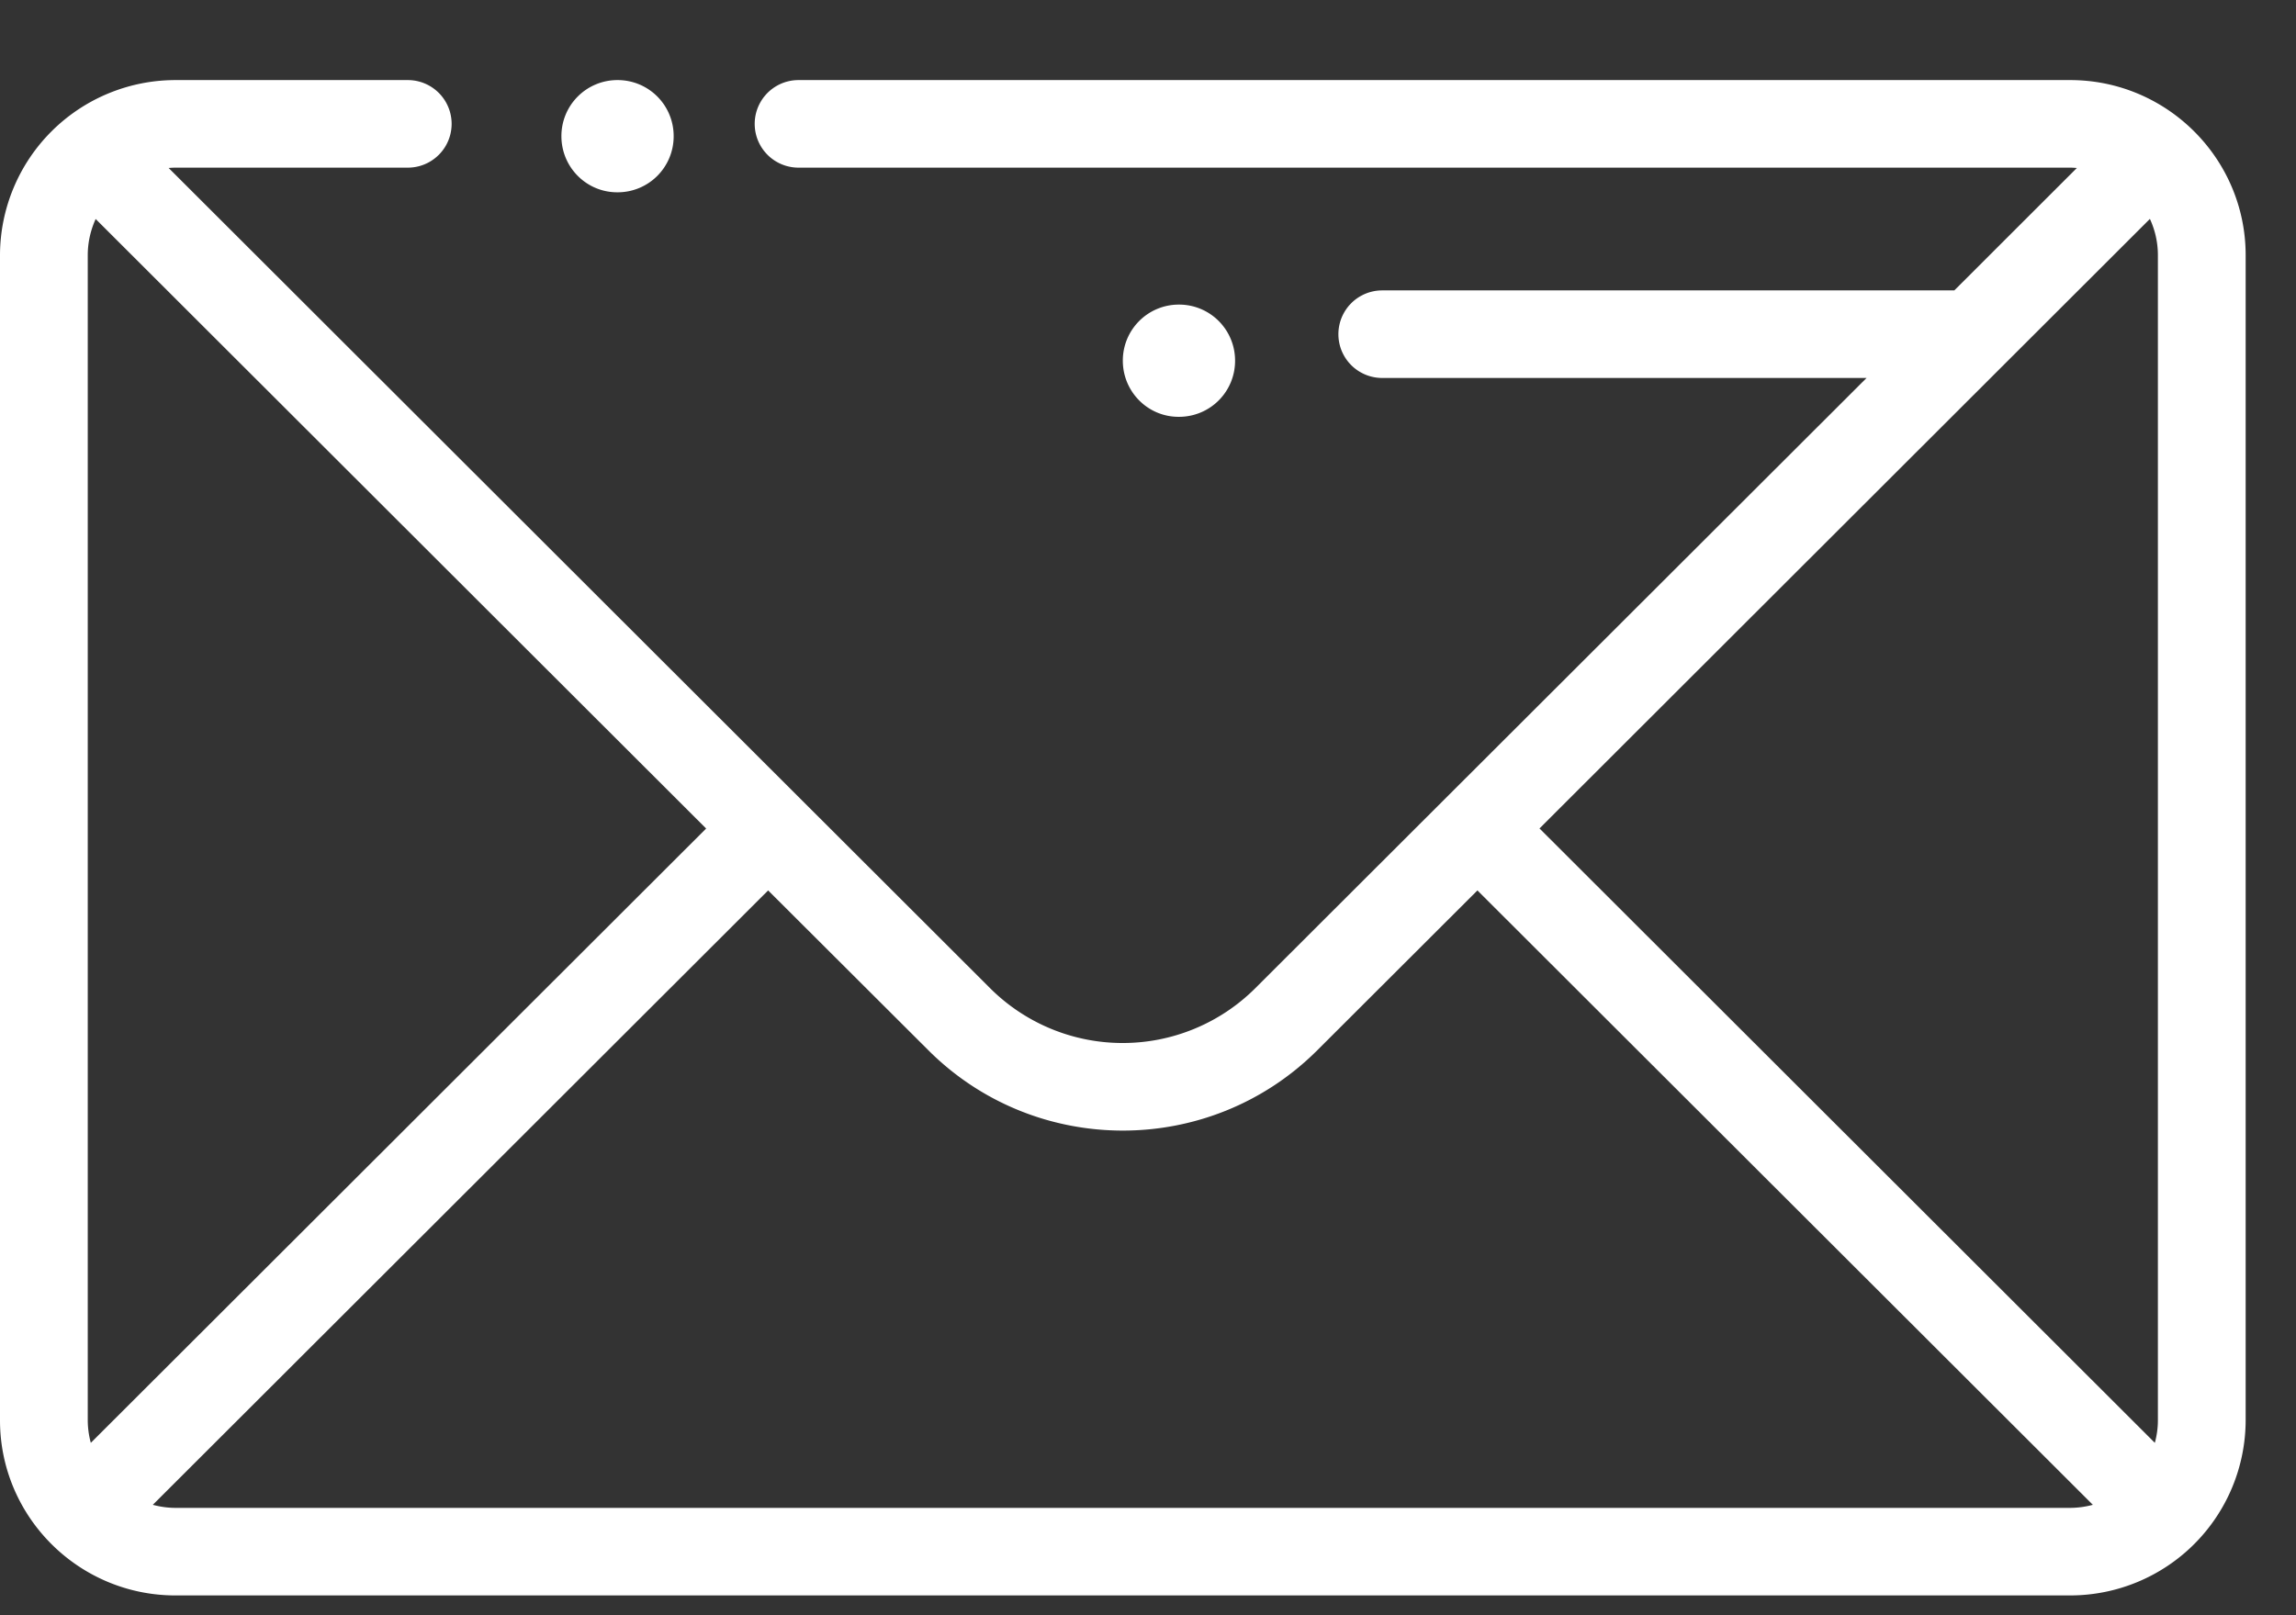 <svg xmlns="http://www.w3.org/2000/svg" width="27" height="19" viewBox="0 0 27 19"><rect x="0" y="0" width="27" height="19" fill="#333333" stroke="none"/><g><g><g><g><g><path fill="#fff" d="M7.266.942h-.008a.658.658 0 0 0-.656.66c0 .365.294.66.656.66h.008a.658.658 0 0 0 .656-.66.658.658 0 0 0-.656-.66z"/></g><g><path fill="#fff" d="M25.376 16.707c0 .092-.013.18-.036.265l-7.236-7.227 7.178-7.17c.06.13.094.275.094.427v13.705zm-1.031 1.03H2.063c-.092 0-.18-.013-.266-.036l7.236-7.227 1.884 1.88c.63.63 1.459.945 2.287.945.828 0 1.656-.315 2.287-.945l1.883-1.88 7.237 7.227a1.03 1.03 0 0 1-.266.036zm-23.313-1.03V3.002c0-.152.034-.296.093-.426l7.179 7.17-7.236 7.226a1.025 1.025 0 0 1-.036-.265zM24.345.942H9.39a.515.515 0 1 0 0 1.03h14.954c.026 0 .053.002.079.004l-1.441 1.44h-6.728a.515.515 0 1 0 0 1.03h5.696l-7.19 7.18a2.208 2.208 0 0 1-3.115 0l-9.662-9.65a1.03 1.03 0 0 1 .08-.004h2.733a.515.515 0 1 0 0-1.03H2.063A2.064 2.064 0 0 0 0 3.002v13.705c0 1.136.926 2.06 2.063 2.06h22.282a2.064 2.064 0 0 0 2.063-2.06V3.002c0-1.136-.926-2.06-2.063-2.06z"/></g><g><path fill="#fff" d="M13.869 3.583h-.01a.658.658 0 0 0-.655.66c0 .364.293.66.655.66h.01a.658.658 0 0 0 .655-.66.658.658 0 0 0-.655-.66z"/></g></g></g></g></g></svg>
